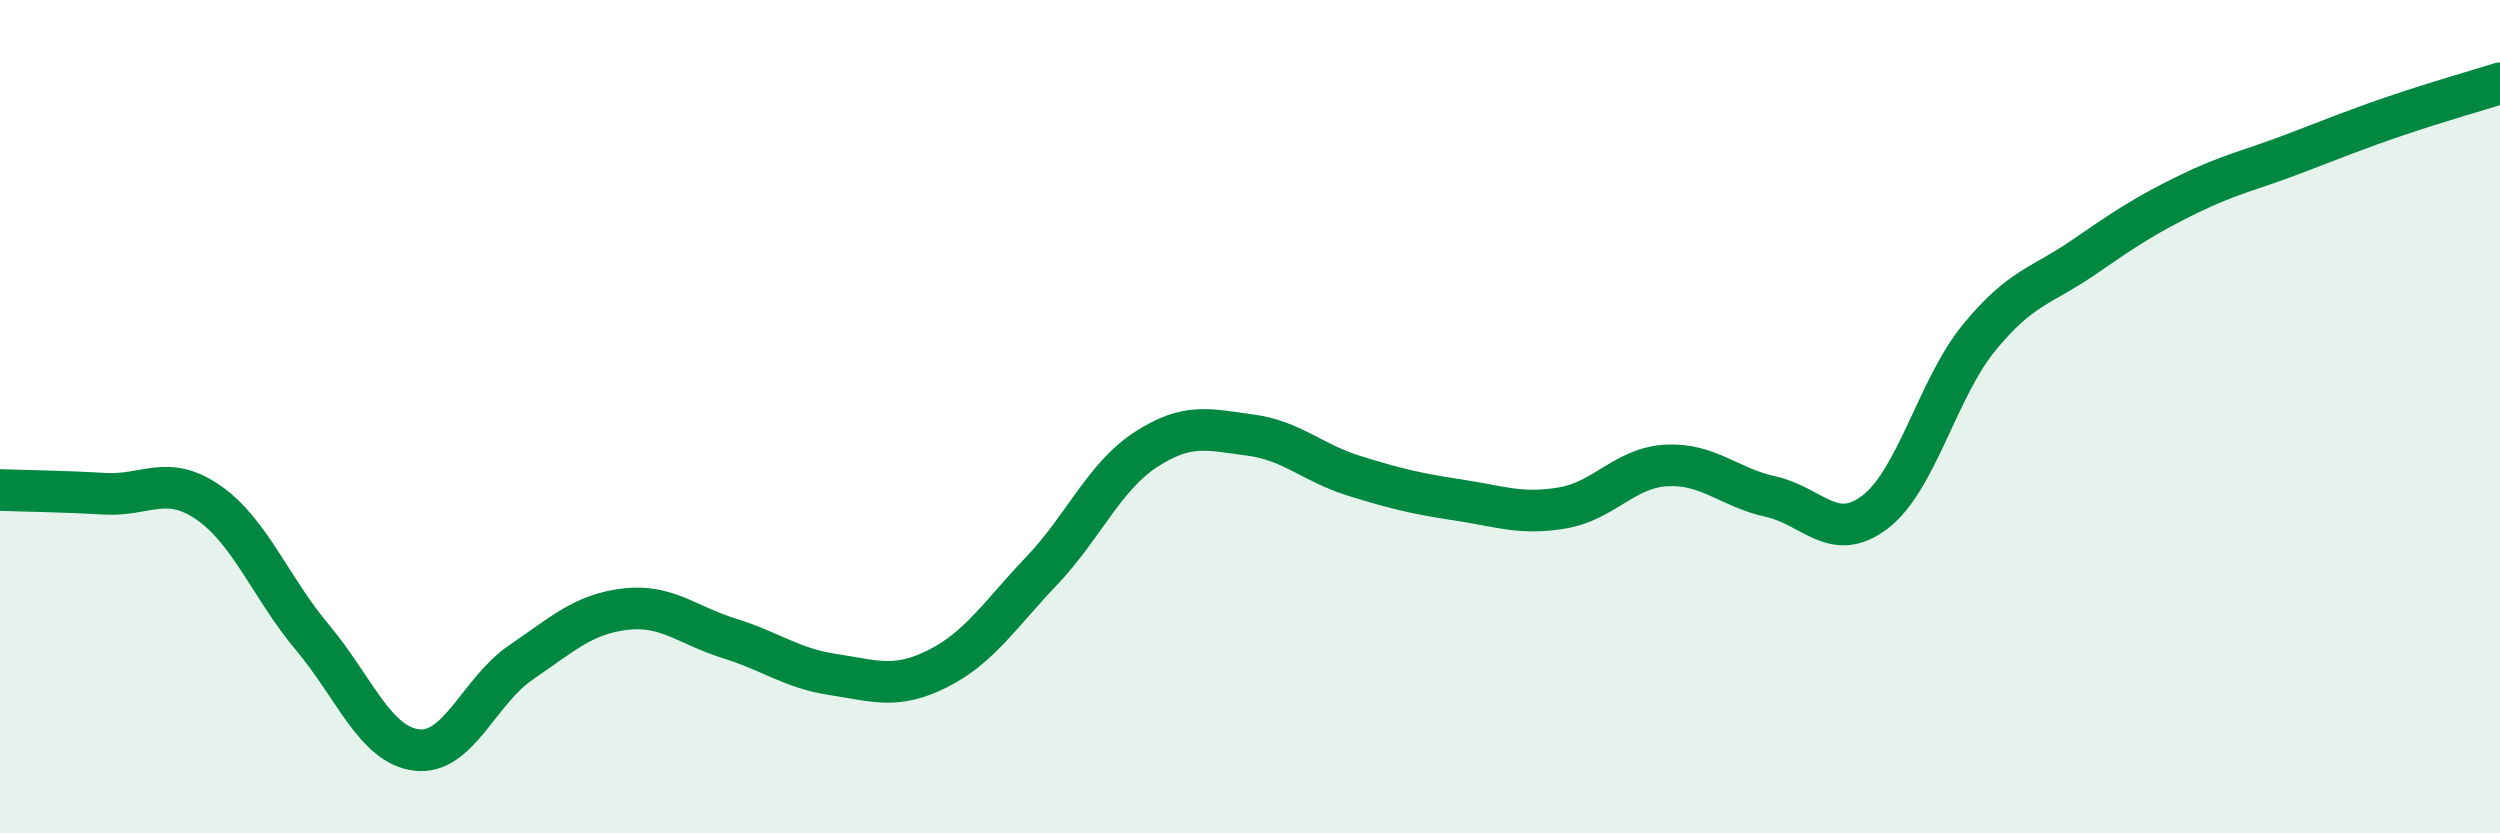 
    <svg width="60" height="20" viewBox="0 0 60 20" xmlns="http://www.w3.org/2000/svg">
      <path
        d="M 0,11.76 C 0.5,11.78 1.5,11.79 2.5,11.85 C 3.5,11.91 4,11.37 5,12.06 C 6,12.75 6.5,14.11 7.5,15.3 C 8.5,16.49 9,17.88 10,18 C 11,18.12 11.5,16.58 12.5,15.9 C 13.5,15.22 14,14.74 15,14.62 C 16,14.5 16.5,15.01 17.5,15.32 C 18.5,15.63 19,16.04 20,16.19 C 21,16.34 21.5,16.55 22.5,16.05 C 23.5,15.55 24,14.75 25,13.7 C 26,12.65 26.5,11.44 27.5,10.79 C 28.5,10.14 29,10.31 30,10.44 C 31,10.57 31.5,11.11 32.5,11.42 C 33.5,11.73 34,11.85 35,12 C 36,12.15 36.5,12.36 37.5,12.19 C 38.5,12.02 39,11.22 40,11.17 C 41,11.12 41.5,11.7 42.5,11.92 C 43.5,12.14 44,13.05 45,12.29 C 46,11.53 46.5,9.32 47.5,8.1 C 48.5,6.88 49,6.87 50,6.18 C 51,5.49 51.5,5.16 52.5,4.67 C 53.5,4.18 54,4.09 55,3.71 C 56,3.33 56.5,3.12 57.5,2.78 C 58.5,2.44 59.5,2.16 60,2L60 20L0 20Z"
        fill="#008740"
        opacity="0.1"
        stroke-linecap="round"
        stroke-linejoin="round"
      />
      <path
        d="M 0,11.76 C 0.5,11.78 1.5,11.79 2.5,11.85 C 3.5,11.91 4,11.37 5,12.06 C 6,12.75 6.5,14.11 7.5,15.3 C 8.5,16.49 9,17.88 10,18 C 11,18.12 11.5,16.58 12.5,15.9 C 13.5,15.22 14,14.74 15,14.62 C 16,14.5 16.5,15.01 17.5,15.32 C 18.5,15.63 19,16.04 20,16.19 C 21,16.34 21.5,16.55 22.5,16.05 C 23.5,15.55 24,14.75 25,13.7 C 26,12.65 26.5,11.44 27.5,10.79 C 28.5,10.14 29,10.31 30,10.44 C 31,10.57 31.5,11.11 32.5,11.42 C 33.5,11.73 34,11.85 35,12 C 36,12.15 36.5,12.36 37.5,12.19 C 38.5,12.02 39,11.22 40,11.17 C 41,11.12 41.5,11.7 42.5,11.92 C 43.5,12.14 44,13.05 45,12.29 C 46,11.53 46.5,9.32 47.5,8.1 C 48.5,6.88 49,6.87 50,6.18 C 51,5.49 51.5,5.16 52.5,4.67 C 53.5,4.18 54,4.09 55,3.71 C 56,3.33 56.5,3.12 57.5,2.78 C 58.5,2.44 59.5,2.16 60,2"
        stroke="#008740"
        stroke-width="1"
        fill="none"
        stroke-linecap="round"
        stroke-linejoin="round"
      />
    </svg>
  